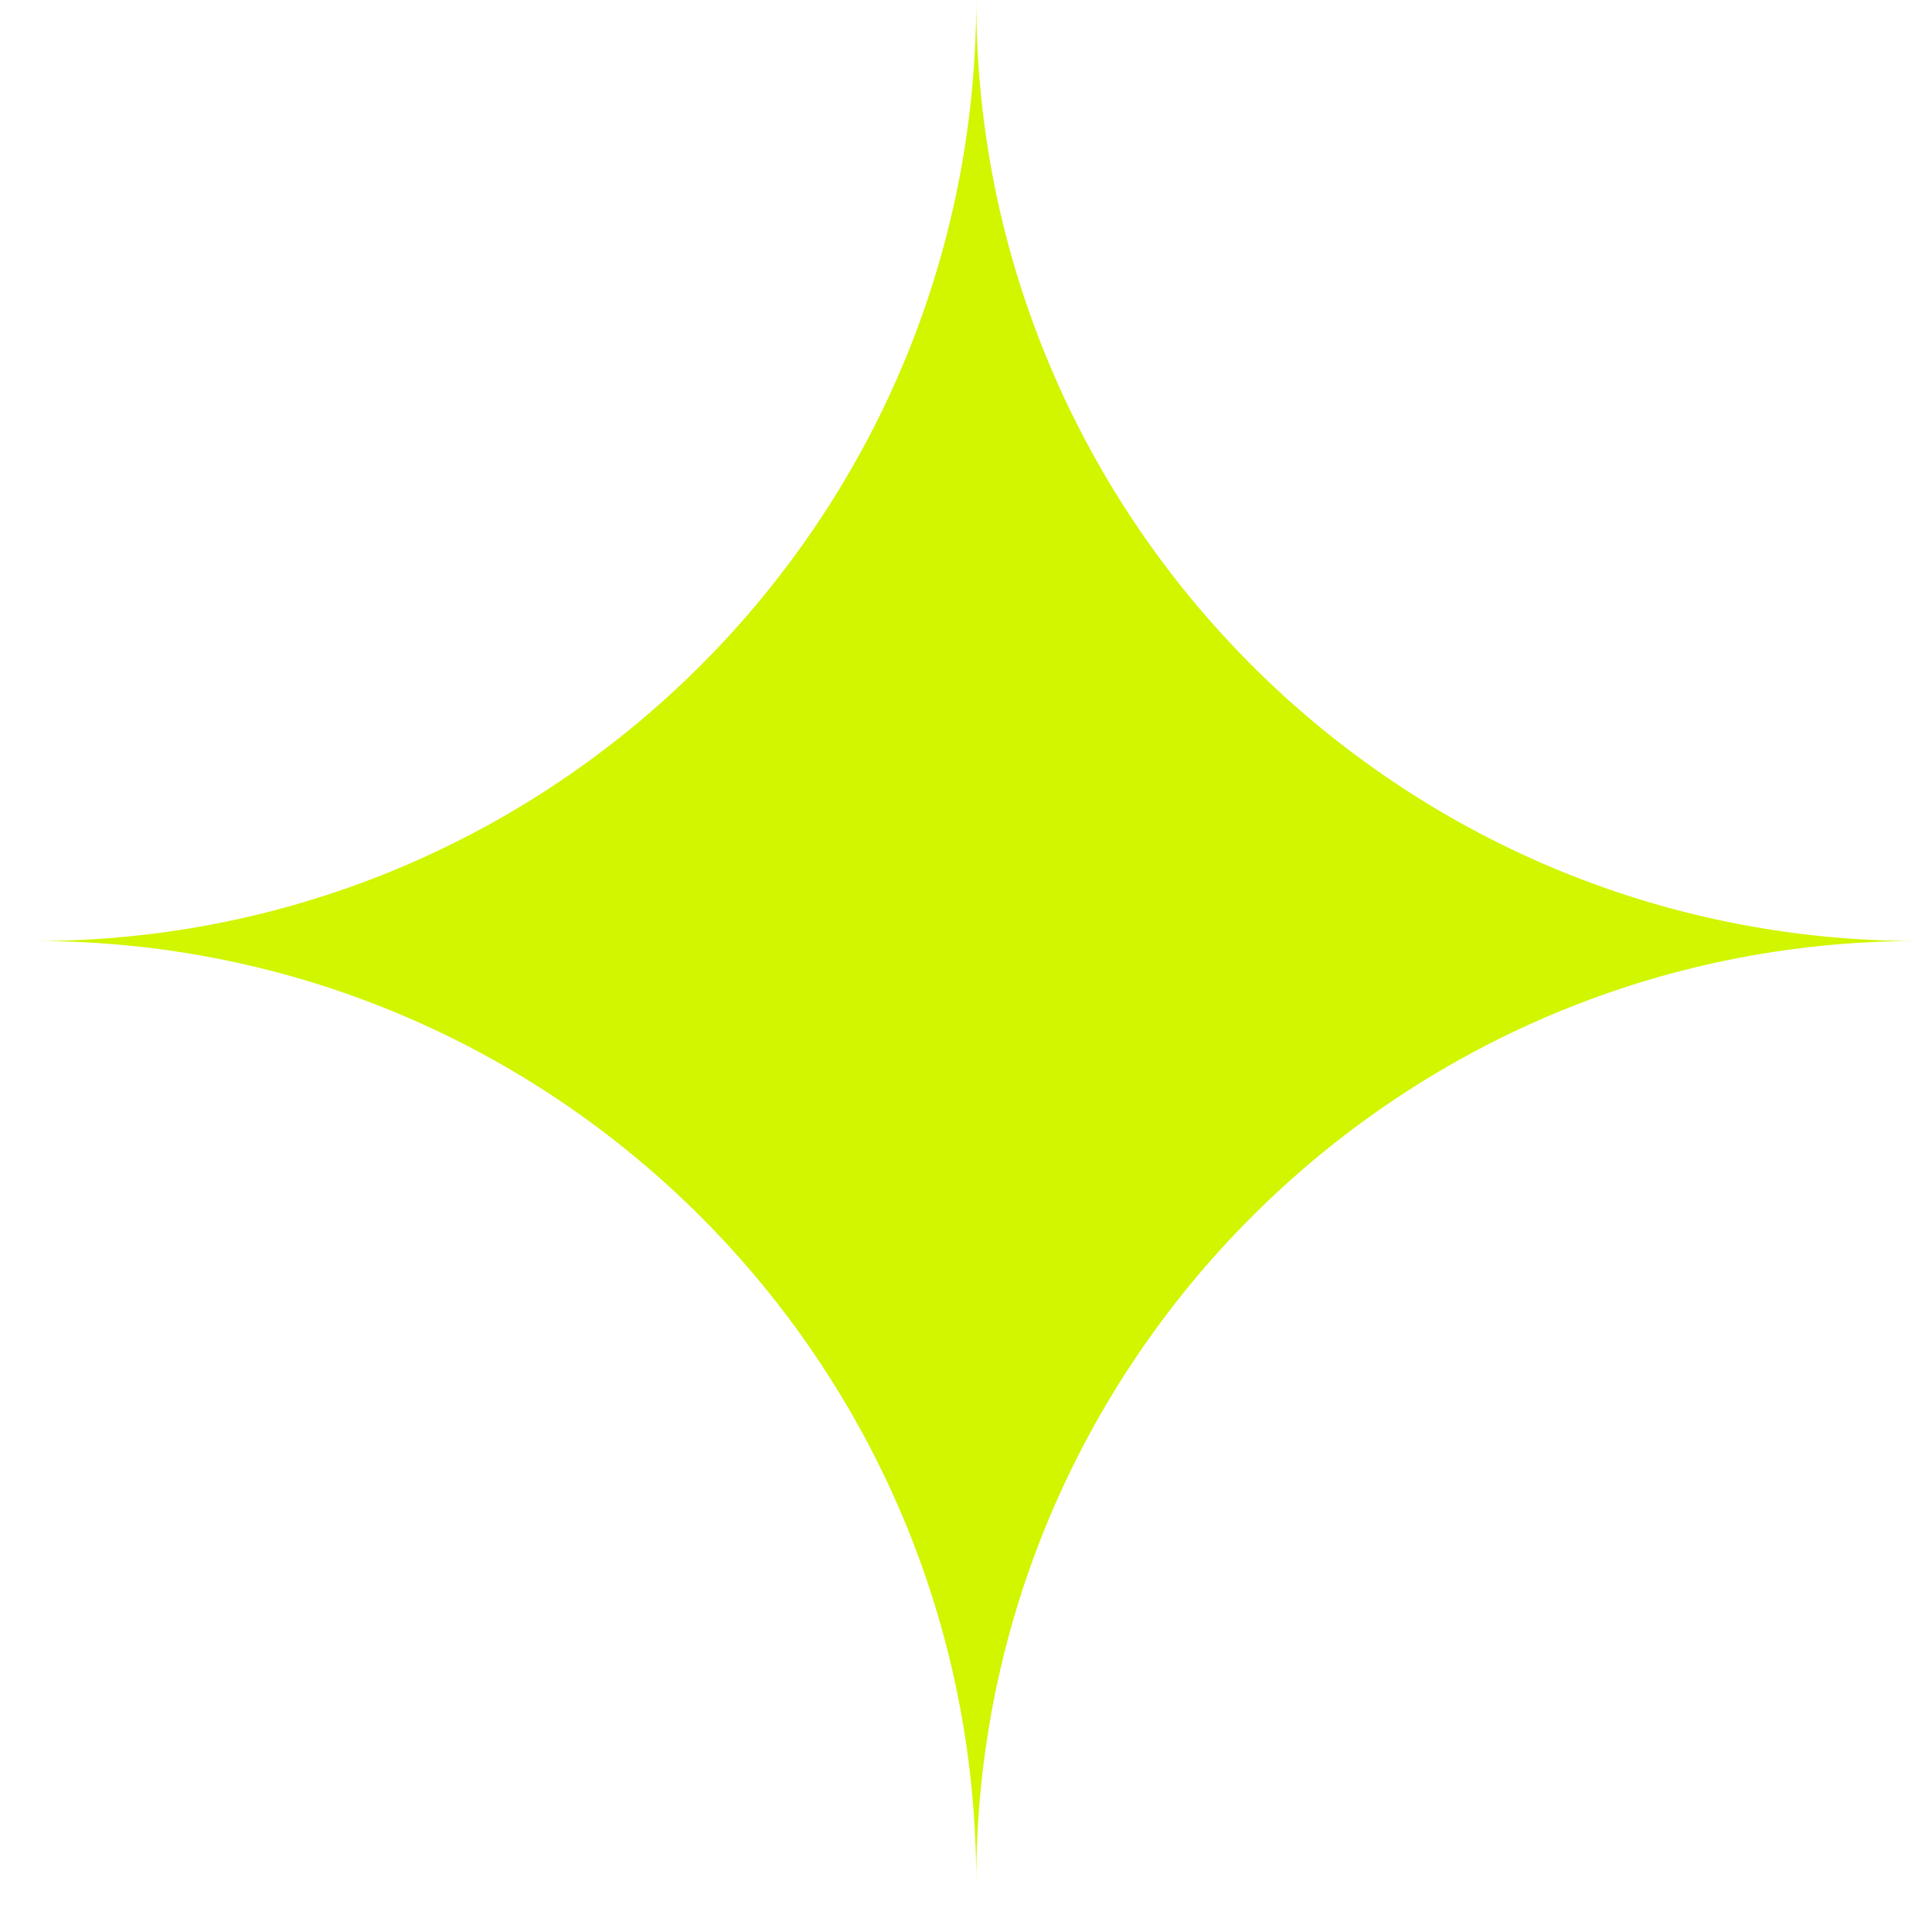 <svg xmlns="http://www.w3.org/2000/svg" width="34" height="34" viewBox="0 0 34 34" fill="none"><path d="M33.74 16.56C24.595 16.56 17.18 23.975 17.18 33.12C17.18 23.975 9.767 16.56 0.62 16.56C9.767 16.56 17.18 9.147 17.18 0C17.18 9.147 24.595 16.56 33.74 16.56Z" fill="#D2F500"></path></svg>